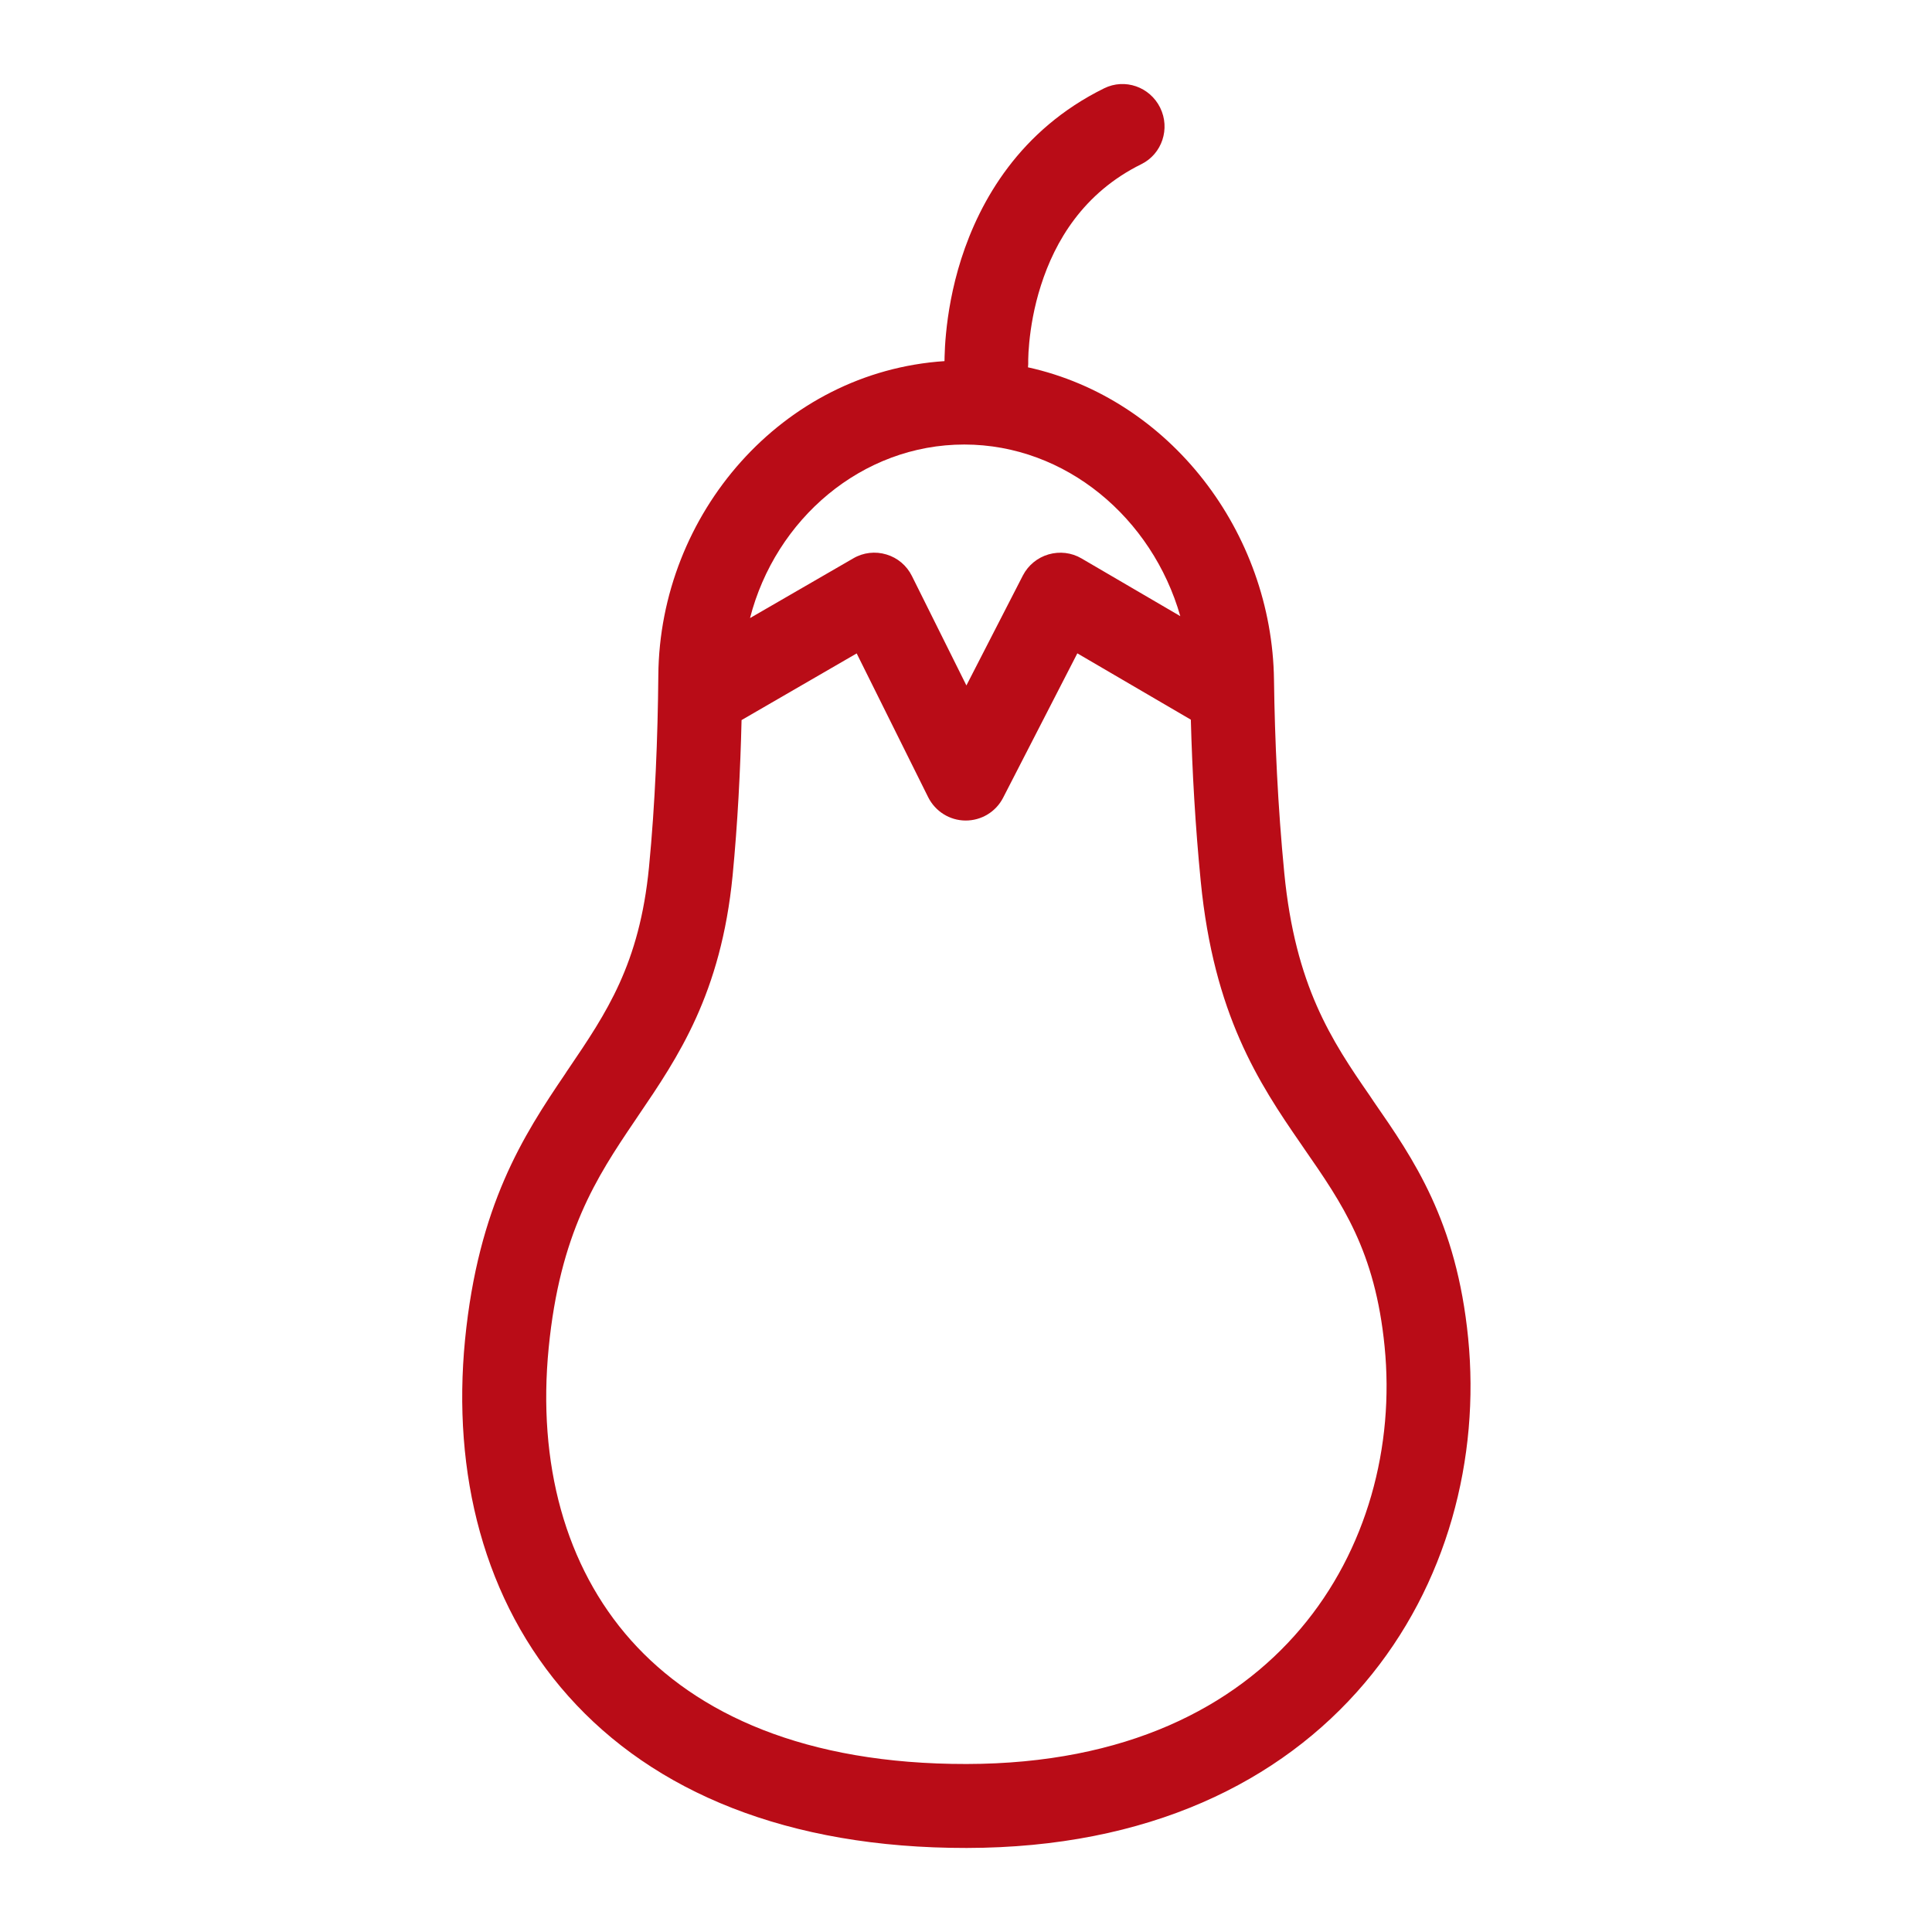 <svg width="24" height="24" viewBox="0 0 24 24" fill="none" xmlns="http://www.w3.org/2000/svg">
<path d="M13.716 1.097C13.973 0.97 14.284 1.078 14.412 1.338C14.54 1.598 14.435 1.912 14.179 2.039C13.457 2.395 13.105 2.999 12.931 3.545C12.843 3.818 12.804 4.07 12.786 4.252C12.777 4.343 12.774 4.415 12.773 4.463V4.523L12.77 4.563C14.535 4.952 15.802 6.612 15.826 8.446C15.836 9.195 15.873 10.014 15.954 10.847C16.091 12.246 16.54 12.924 17.018 13.614C17.033 13.637 17.049 13.66 17.064 13.683C17.559 14.397 18.094 15.169 18.238 16.623C18.385 18.106 17.985 19.69 16.951 20.909C15.908 22.139 14.261 22.953 12.009 22.956C9.78 22.959 8.119 22.258 7.061 21.071C6.006 19.889 5.615 18.296 5.777 16.642C5.942 14.973 6.5 14.108 7.021 13.34C7.034 13.32 7.046 13.3 7.06 13.281C7.535 12.581 7.944 11.978 8.062 10.773C8.139 9.982 8.171 9.159 8.178 8.39C8.194 6.387 9.713 4.619 11.733 4.486C11.733 4.47 11.734 4.451 11.734 4.429C11.736 4.358 11.74 4.26 11.752 4.141C11.775 3.903 11.826 3.576 11.941 3.216C12.172 2.495 12.667 1.614 13.716 1.097ZM12.461 9.91C12.371 10.085 12.191 10.194 11.994 10.193C11.797 10.192 11.618 10.079 11.53 9.903L10.642 8.117L9.212 8.945C9.197 9.575 9.163 10.232 9.101 10.875C8.957 12.345 8.424 13.131 7.929 13.859C7.914 13.882 7.899 13.904 7.884 13.926C7.406 14.631 6.956 15.324 6.816 16.743C6.675 18.177 7.021 19.459 7.839 20.377C8.653 21.29 10 21.916 12.007 21.913C13.992 21.91 15.334 21.203 16.155 20.234C16.985 19.256 17.323 17.963 17.2 16.727C17.083 15.542 16.675 14.953 16.2 14.268C16.187 14.248 16.173 14.228 16.159 14.208C15.637 13.453 15.078 12.602 14.916 10.948C14.848 10.257 14.81 9.578 14.793 8.94L13.383 8.116L12.461 9.91ZM11.979 5.522C10.706 5.522 9.633 6.449 9.317 7.678L10.6 6.936C10.724 6.863 10.874 6.846 11.012 6.888C11.15 6.929 11.264 7.026 11.328 7.155L12.005 8.515L12.707 7.148C12.773 7.021 12.888 6.927 13.025 6.887C13.163 6.847 13.311 6.864 13.435 6.937L14.662 7.654C14.314 6.437 13.241 5.523 11.979 5.522Z" fill="#B90C17"/>
</svg>
